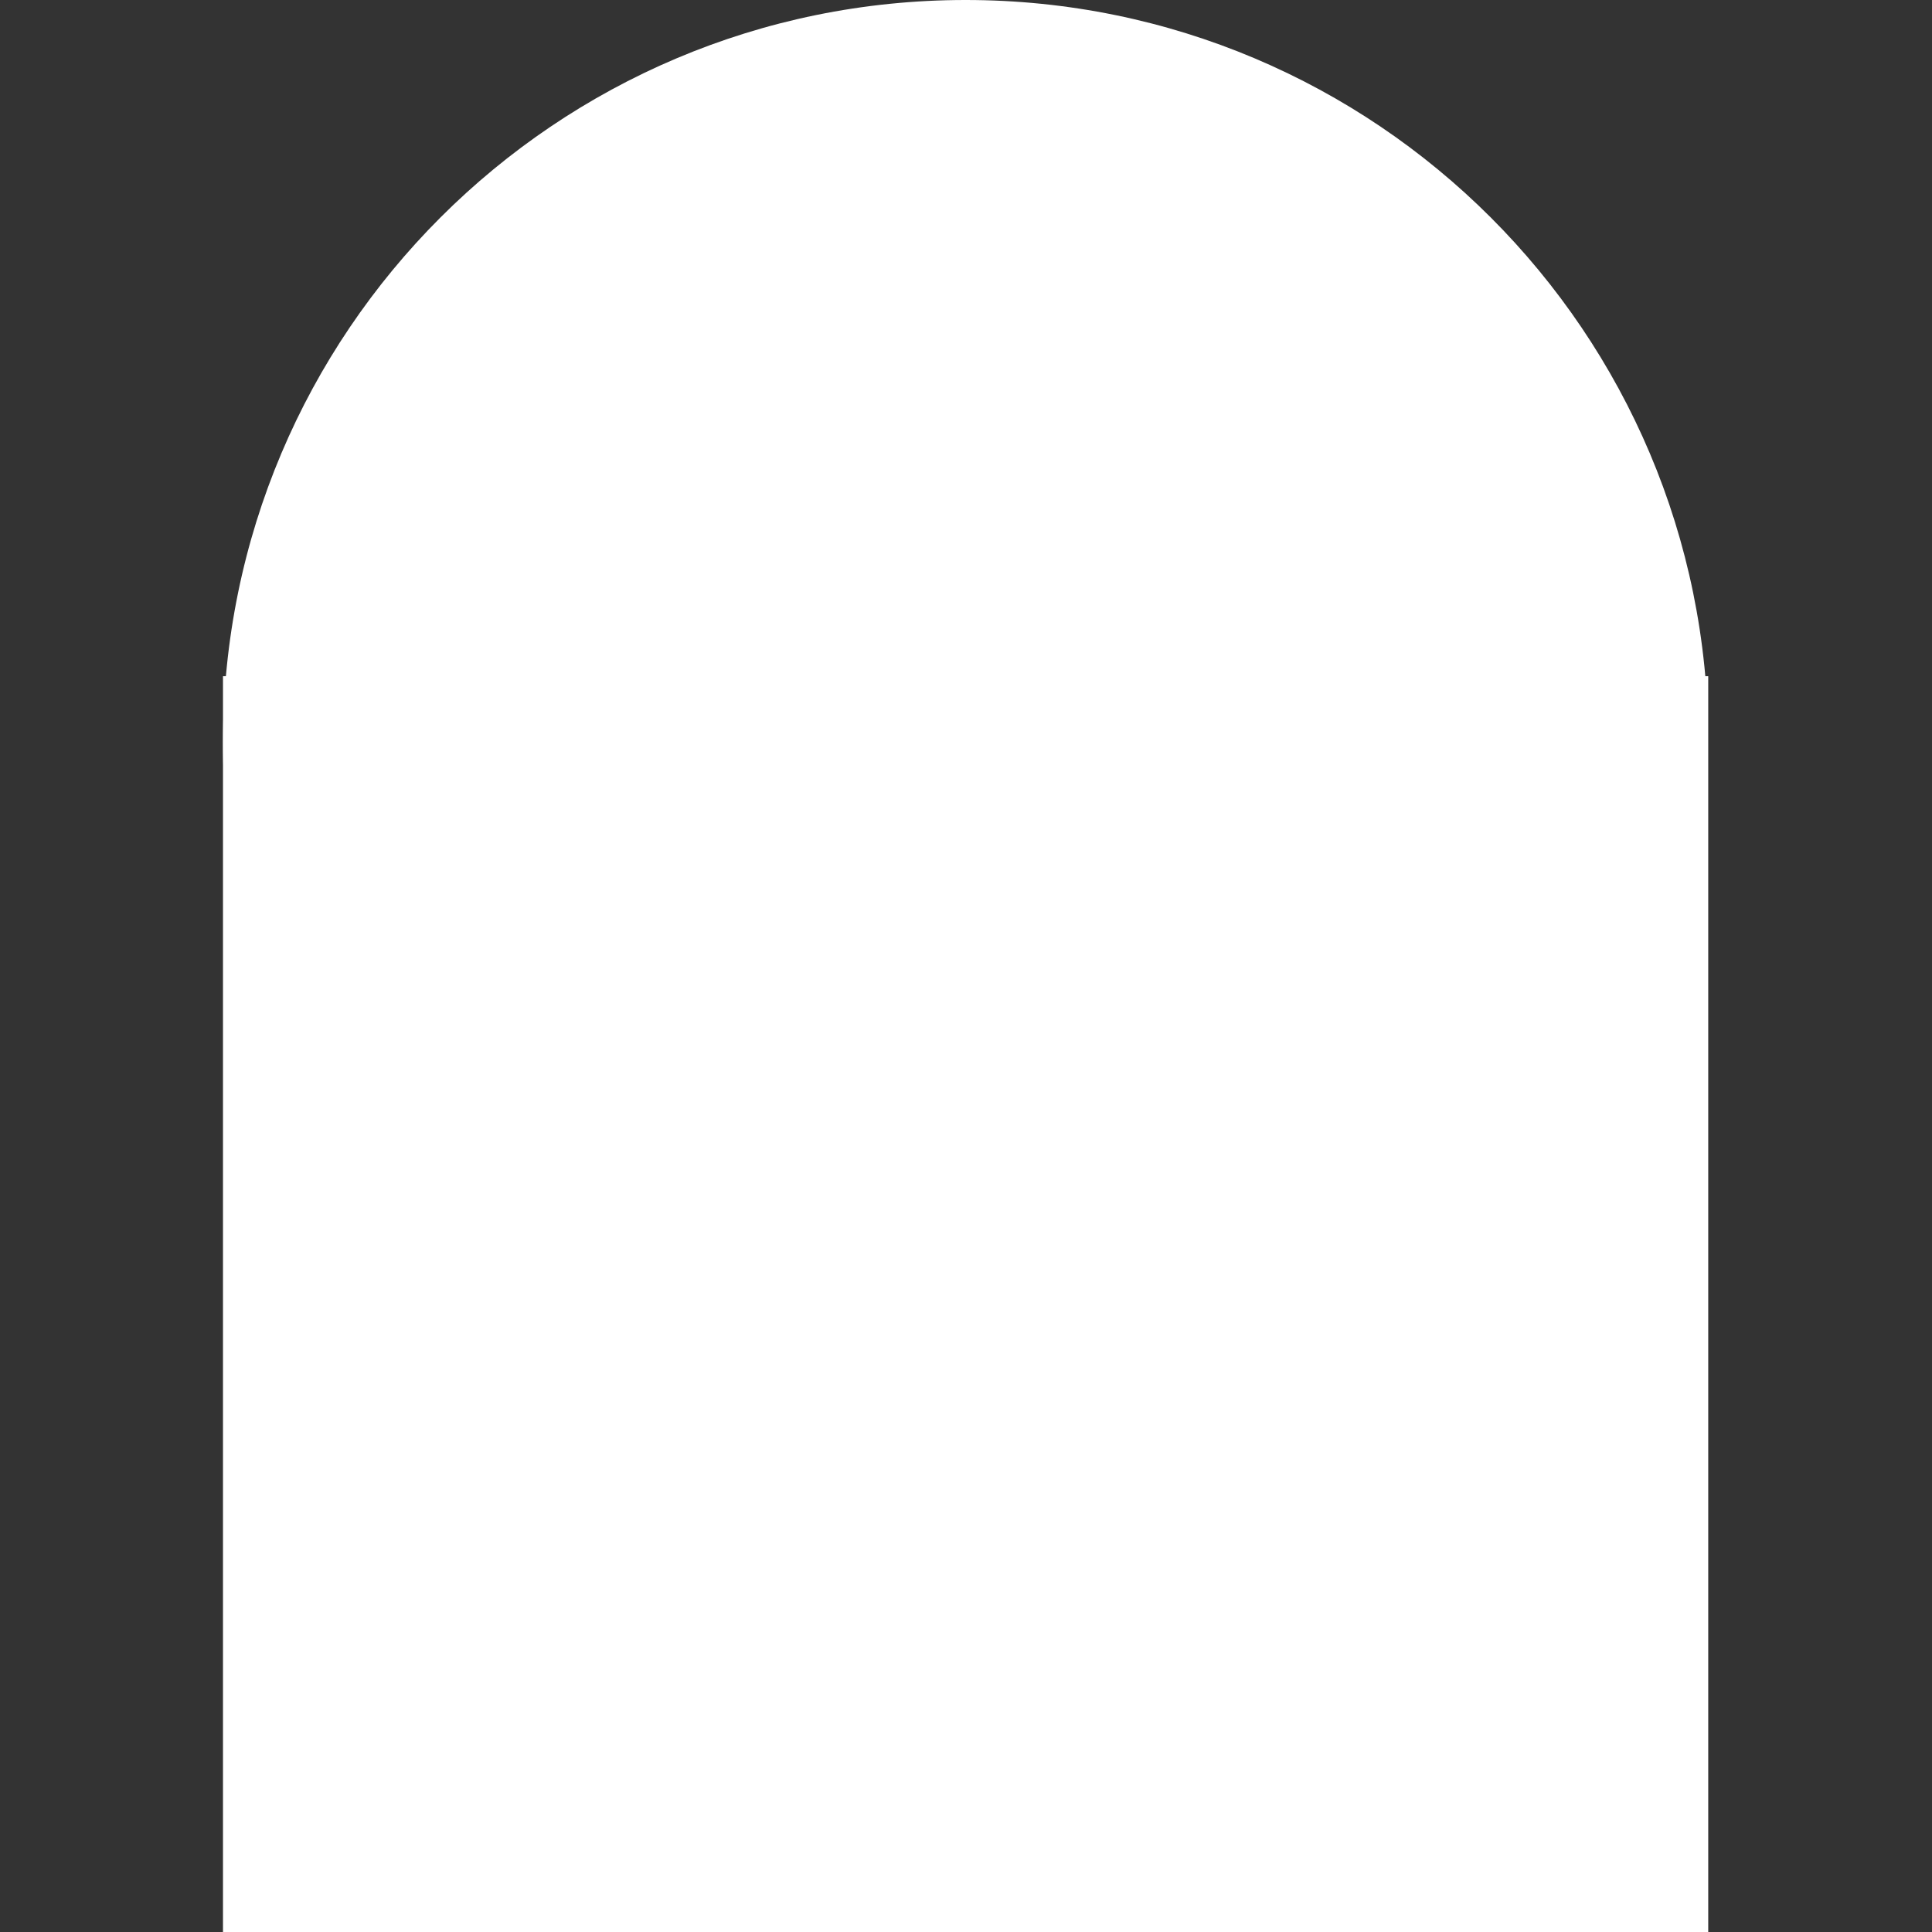 <svg xmlns="http://www.w3.org/2000/svg" xmlns:xlink="http://www.w3.org/1999/xlink" width="1080" zoomAndPan="magnify" viewBox="0 0 810 810" height="1080" preserveAspectRatio="xMidYMid meet" version="1.0"><rect x="0" y="0" width="810" height="810" fill="#333333" stroke="none"/><defs><clipPath id="7091926402"><path d="M 93.488 283.5 L 716.184 283.5 L 716.184 810 L 93.488 810 Z M 93.488 283.5 " clip-rule="nonzero"/></clipPath><clipPath id="524e9cc2ab"><path d="M 93.488 0 L 716 0 L 716 622.496 L 93.488 622.496 Z M 93.488 0 " clip-rule="nonzero"/></clipPath><clipPath id="1ab7a5d0a7"><path d="M 404.836 0 C 232.883 0 93.488 139.352 93.488 311.246 C 93.488 483.145 232.883 622.496 404.836 622.496 C 576.789 622.496 716.184 483.145 716.184 311.246 C 716.184 139.352 576.789 0 404.836 0 Z M 404.836 0 " clip-rule="nonzero"/></clipPath></defs><g clip-path="url(#7091926402)"><path fill="#ffffff" d="M 93.488 283.5 L 716.652 283.5 L 716.652 810 L 93.488 810 Z M 93.488 283.5 " fill-opacity="1" fill-rule="nonzero"/></g><g clip-path="url(#524e9cc2ab)"><g clip-path="url(#1ab7a5d0a7)"><path fill="#ffffff" d="M 93.488 0 L 715.984 0 L 715.984 622.496 L 93.488 622.496 Z M 93.488 0 " fill-opacity="1" fill-rule="nonzero"/></g></g></svg>
